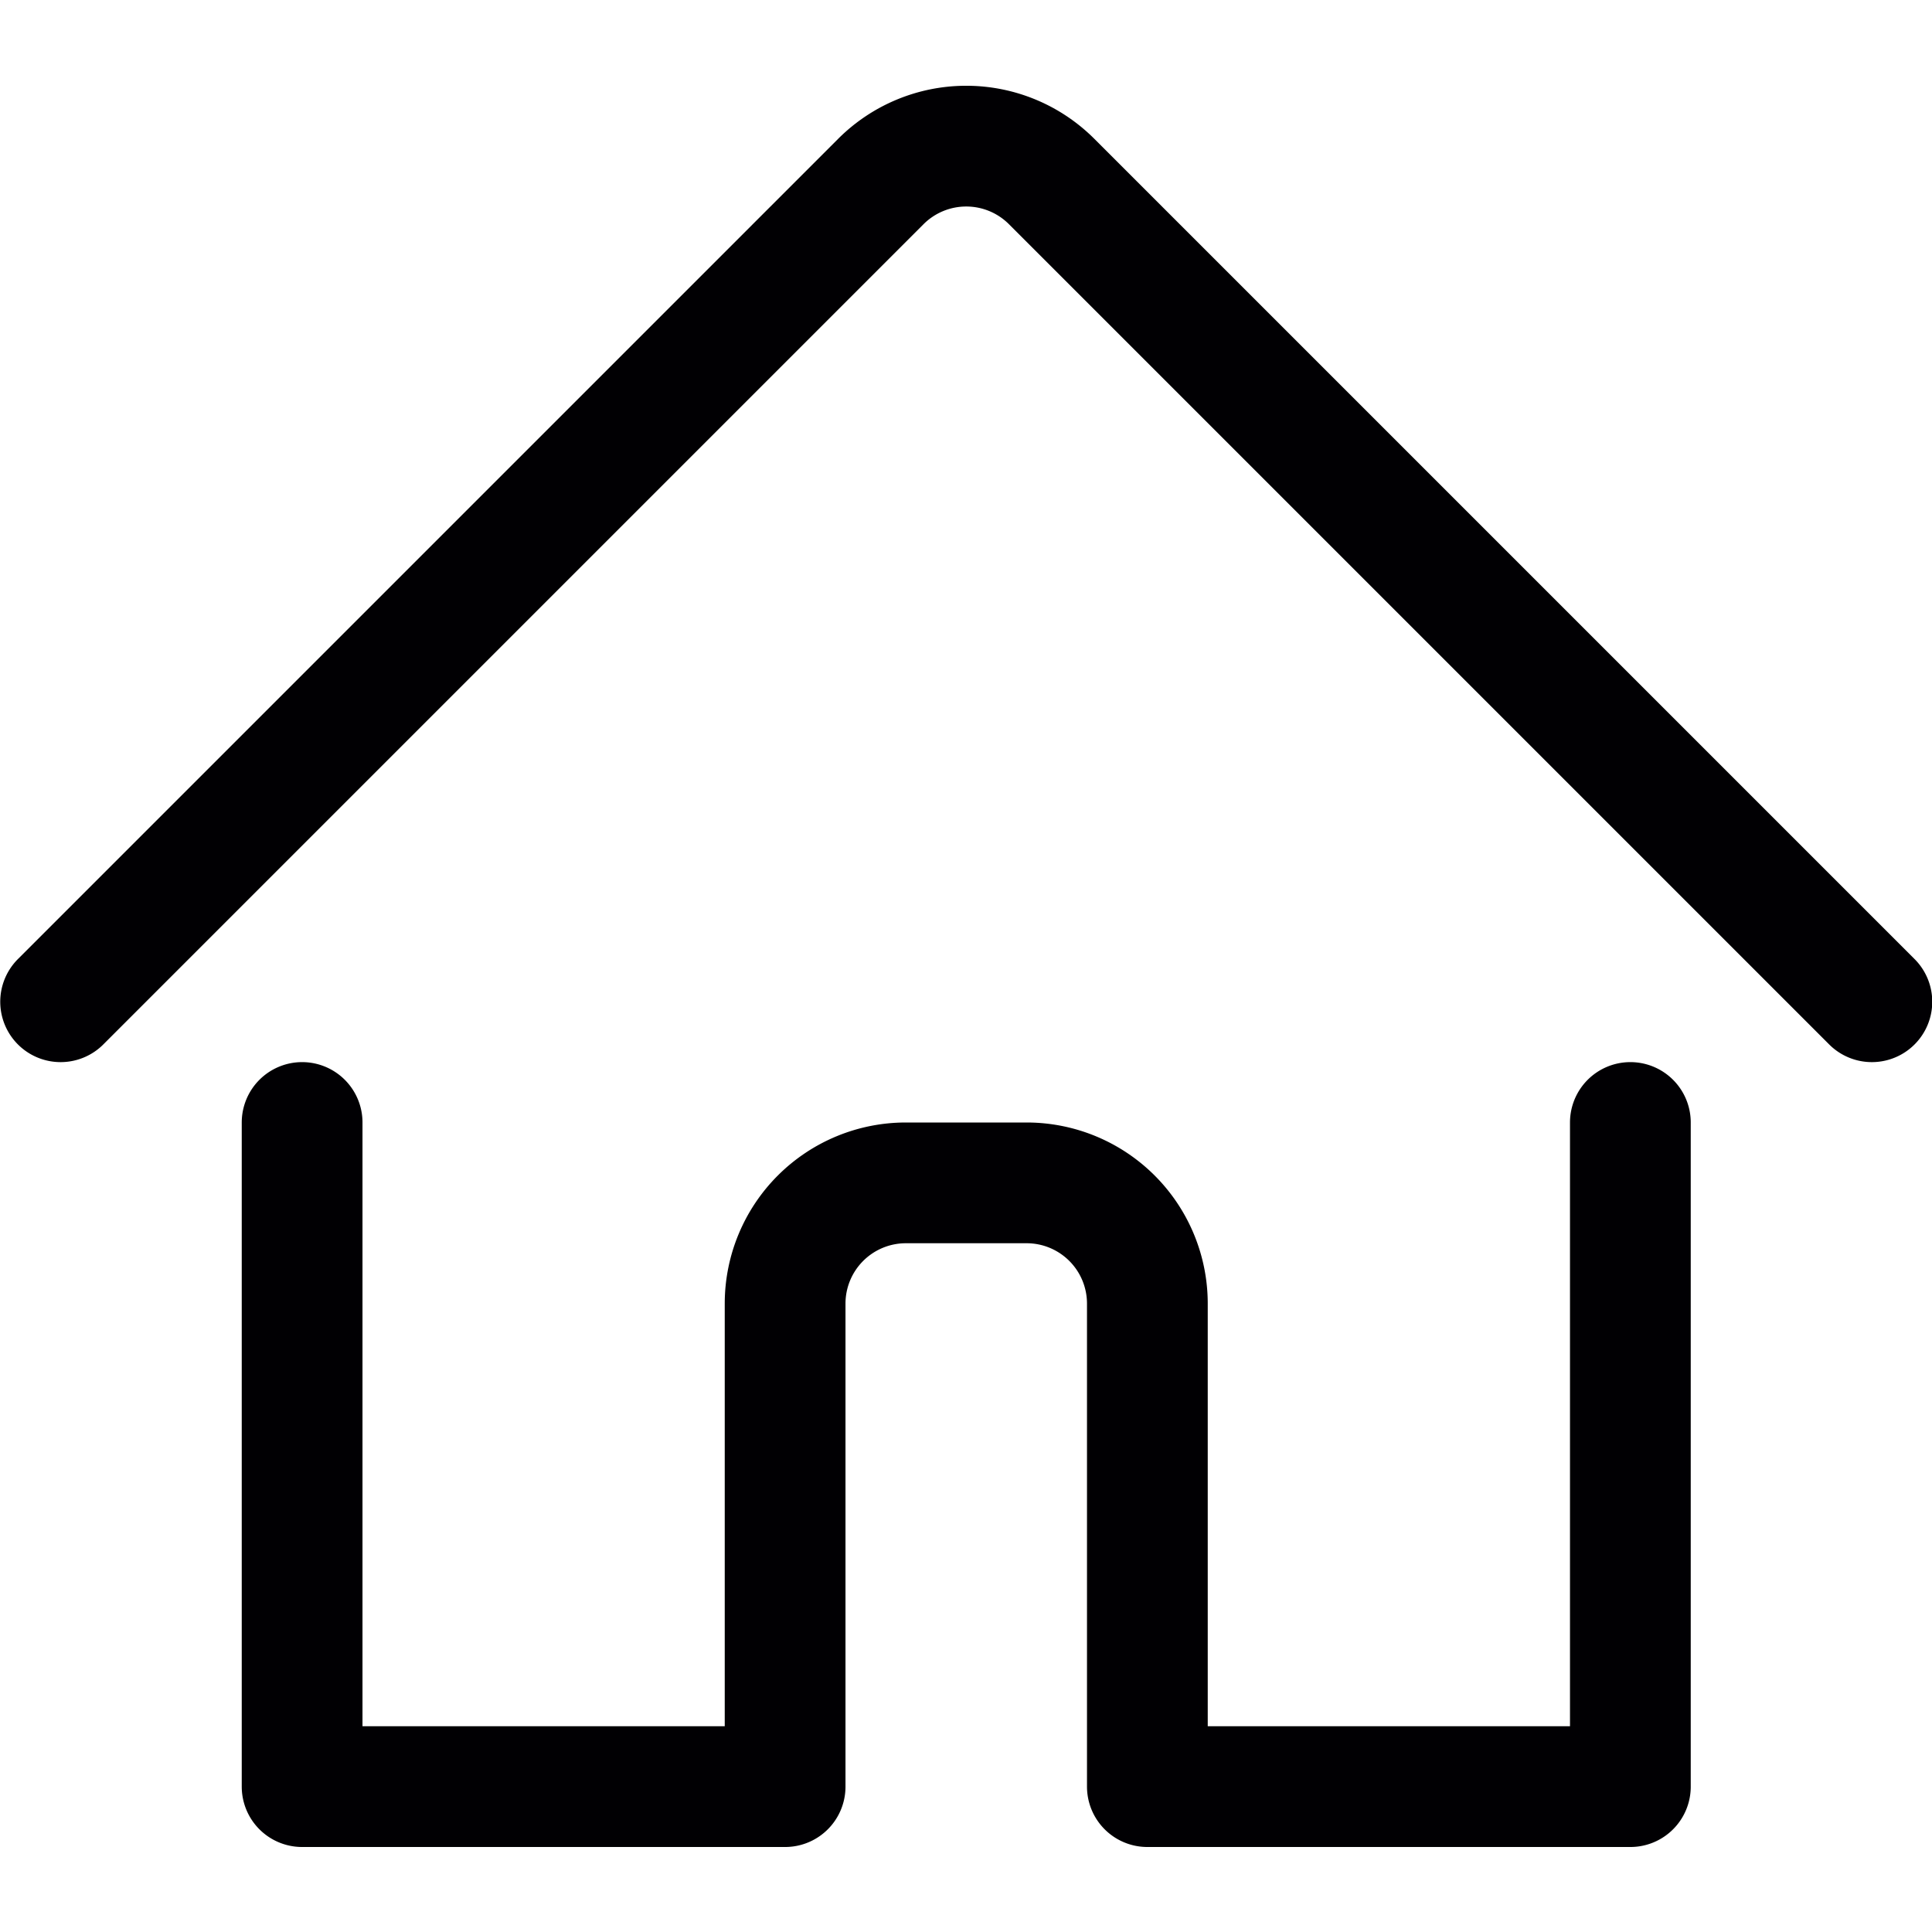 <svg xmlns="http://www.w3.org/2000/svg" height="24" width="24"><path d="M3.753 13.944v8.25h6v-6a1.5 1.5 0 011.5-1.5h1.5a1.5 1.5 0 011.5 1.5v6h6v-8.25M.753 12.444L10.942 2.255a1.5 1.5 0 012.122 0l10.189 10.189" fill="none" stroke="#010003" stroke-linecap="round" stroke-linejoin="round" stroke-width="1.5"/></svg>